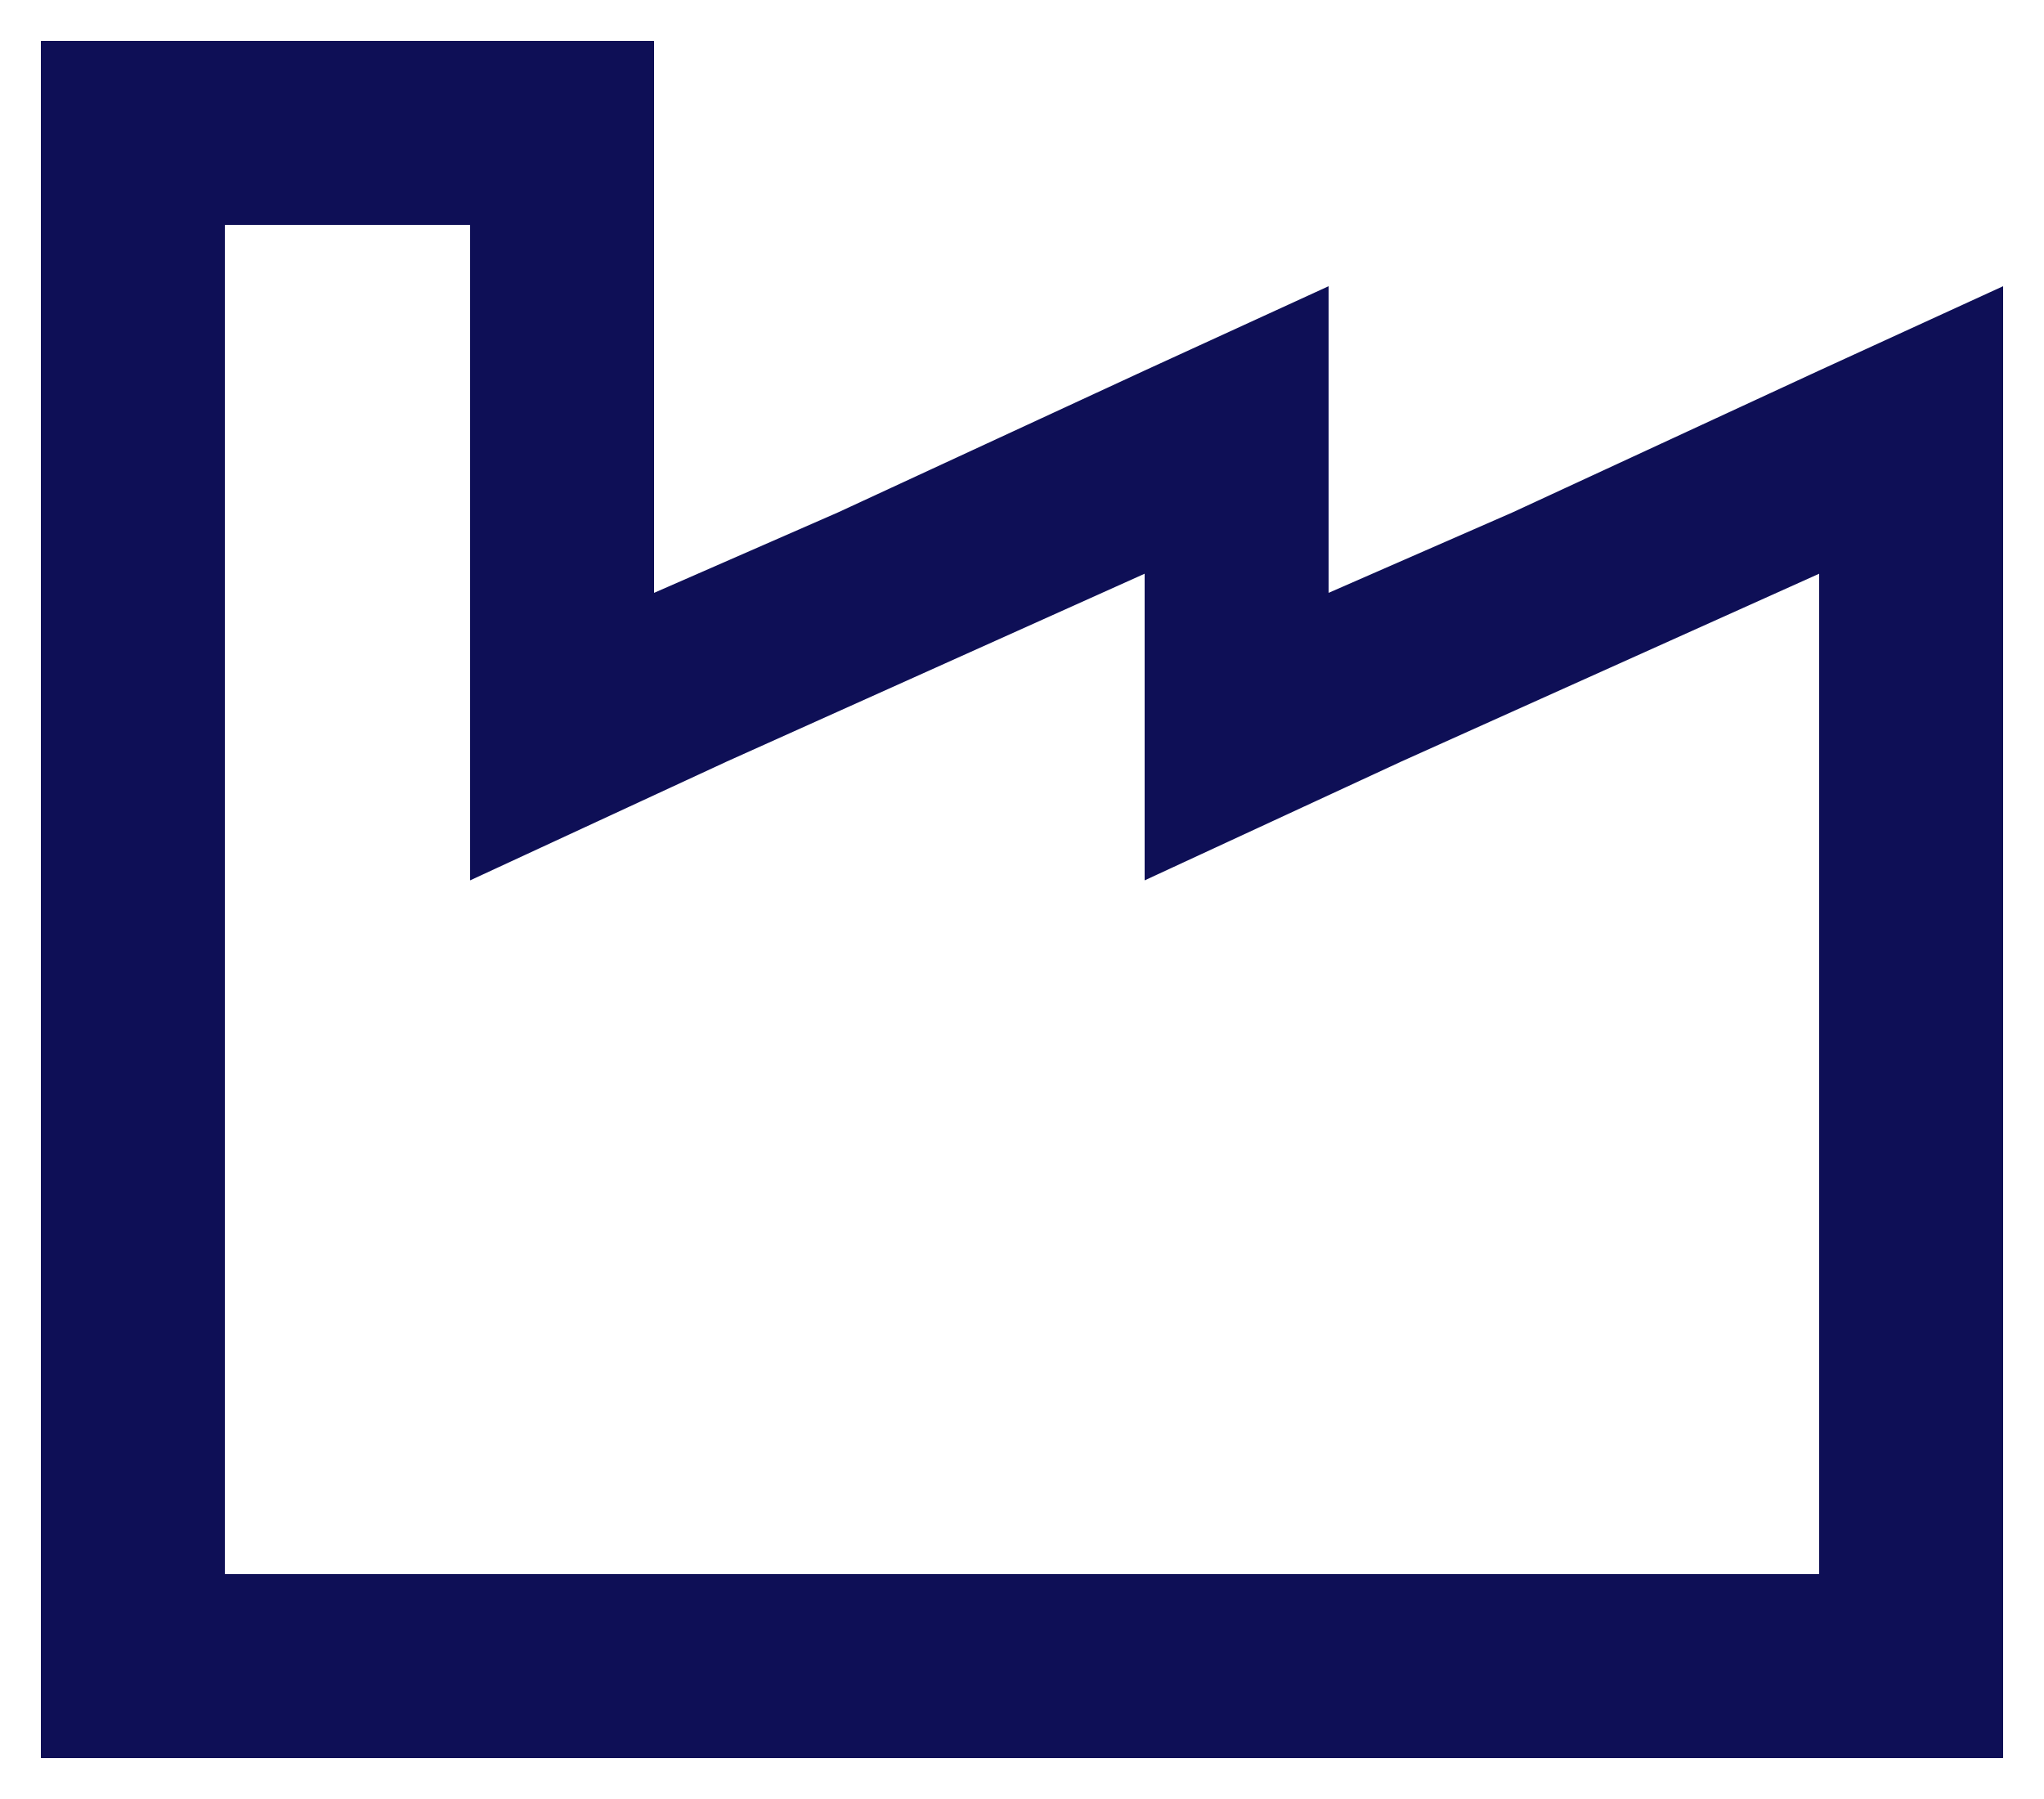 <svg width="25" height="22" viewBox="0 0 25 22" fill="none" xmlns="http://www.w3.org/2000/svg">
<path d="M8 4.812V7.25L10.25 6.266L14 4.531L16.25 3.5V4.812V5.984V7.25L18.5 6.266L22.25 4.531L24.5 3.5V5.984V19.25V21.5H22.25H2.75H0.5V19.25V2.75V0.5H2.75H5.75H8V2.75V4.812ZM14 7.016L8.891 9.312L5.75 10.766V7.25V2.75H2.75V19.25H22.25V7.016L17.141 9.312L14 10.766V7.25V7.016Z" fill="#0E0F56"/>
</svg>
